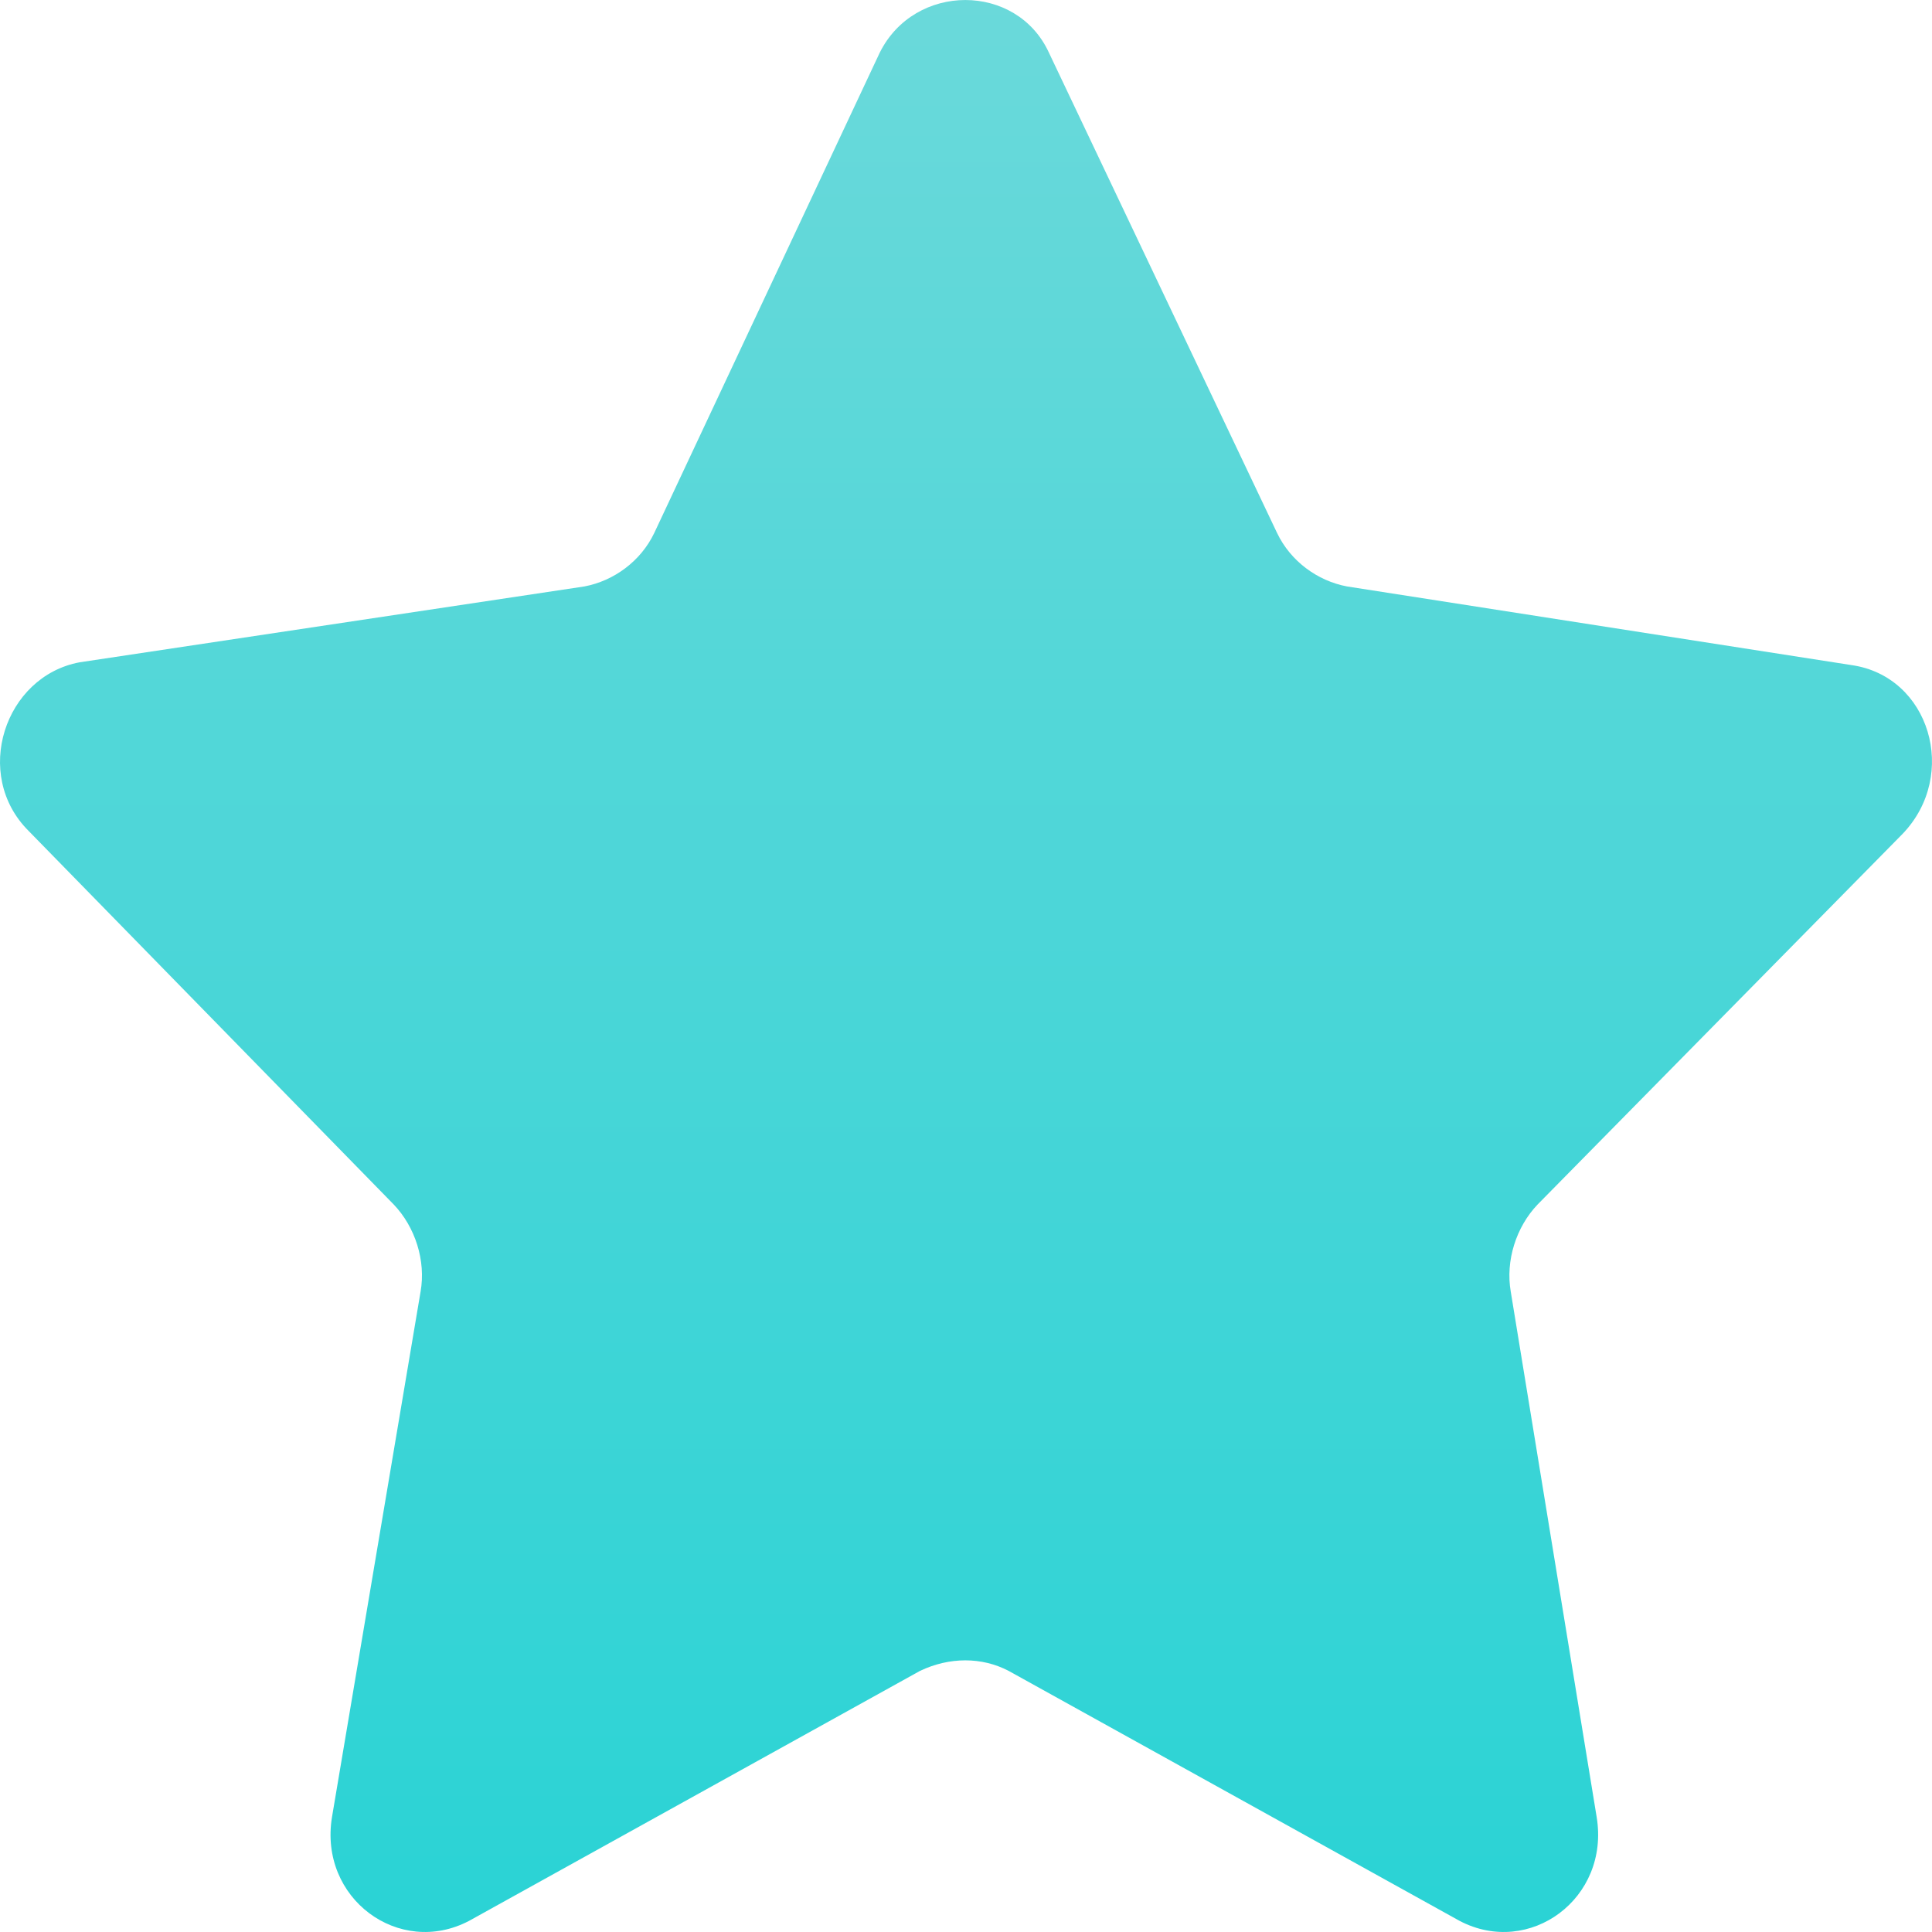 <svg width="26" height="26" viewBox="0 0 26 26" fill="none" xmlns="http://www.w3.org/2000/svg">
<path d="M14.116 0.709L17.187 7.174C17.368 7.552 17.729 7.817 18.127 7.892L24.92 8.951C25.968 9.102 26.365 10.426 25.606 11.22L20.692 16.21C20.403 16.513 20.259 16.966 20.331 17.382L21.487 24.452C21.668 25.549 20.584 26.343 19.644 25.851L13.574 22.486C13.212 22.297 12.779 22.297 12.381 22.486L6.311 25.851C5.371 26.343 4.287 25.549 4.468 24.452L5.66 17.382C5.733 16.966 5.588 16.513 5.299 16.21L0.385 11.182C-0.374 10.426 0.06 9.102 1.071 8.913L7.865 7.892C8.262 7.817 8.623 7.552 8.804 7.174L11.839 0.709C12.309 -0.236 13.682 -0.236 14.116 0.709Z" fill="url(#paint0_linear)"/>
<defs>
<linearGradient id="paint0_linear" x1="13" y1="0" x2="13" y2="26" gradientUnits="userSpaceOnUse">
<stop stop-color="#6AD9DA"/>
<stop offset="1" stop-color="#2AD3D5"/>
</linearGradient>
</defs>
</svg>

